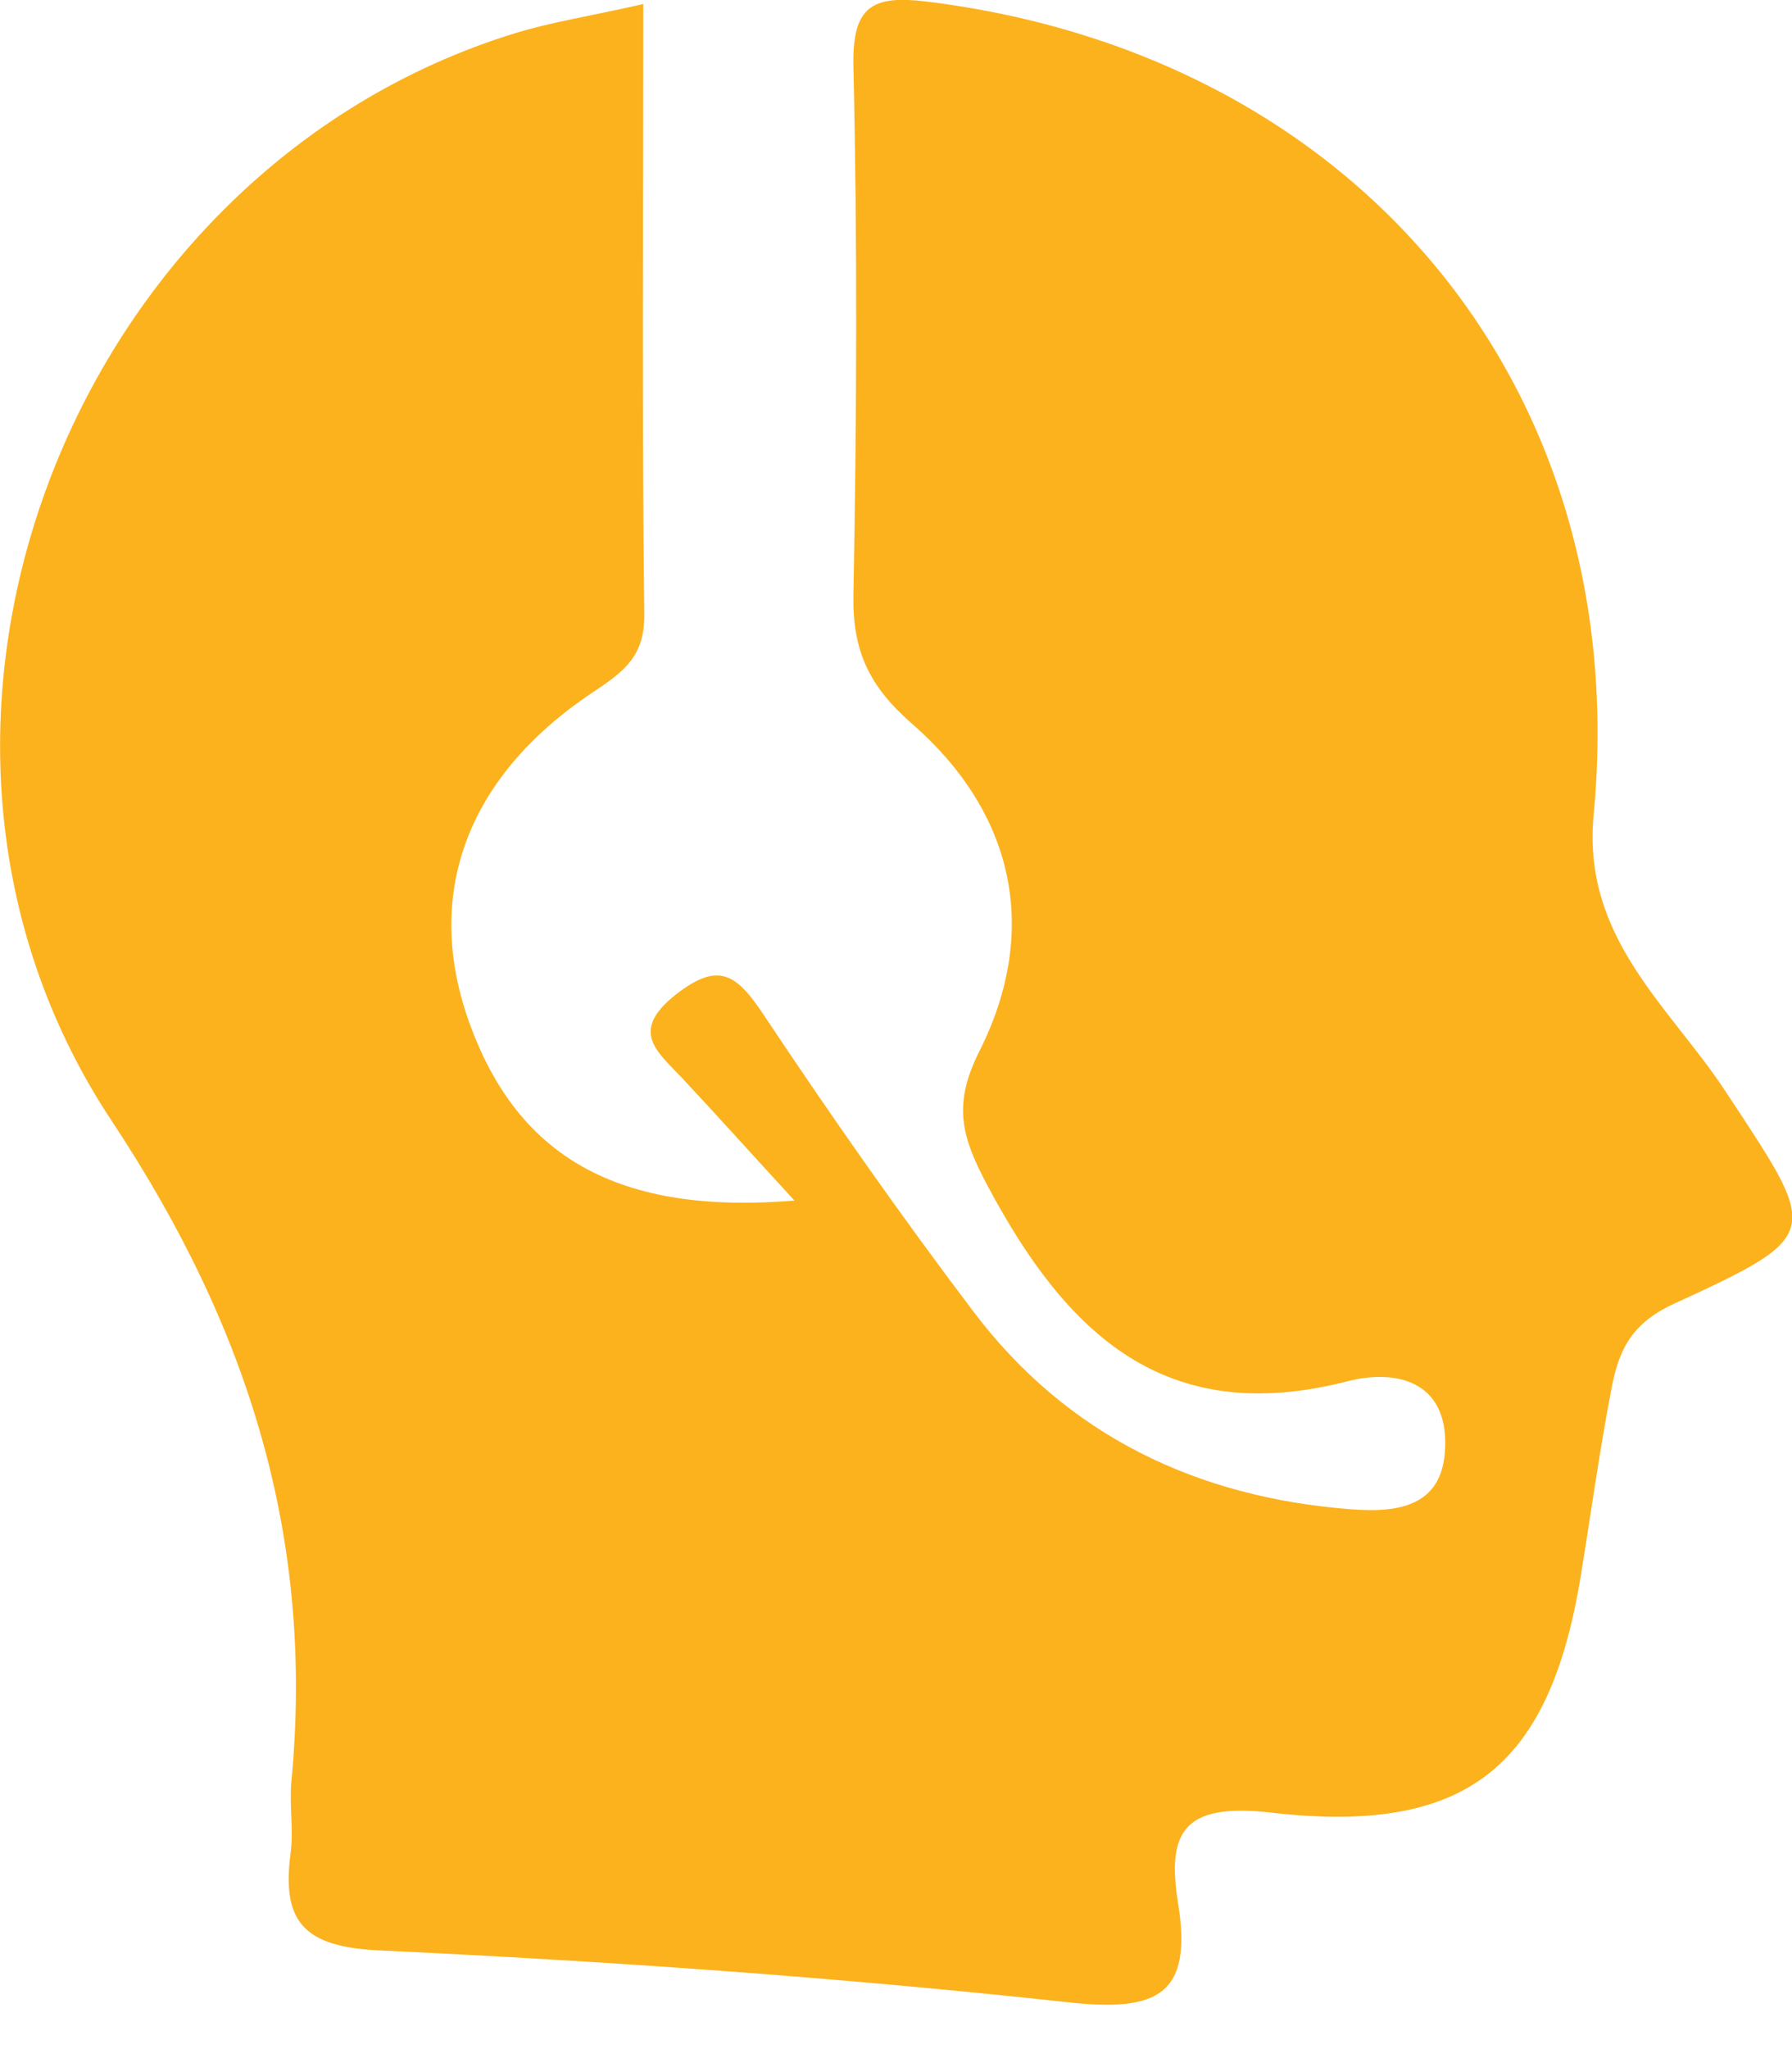 <svg width="35" height="40" viewBox="0 0 35 40" fill="none" xmlns="http://www.w3.org/2000/svg">
<g clip-path="url(#clip0_459_14323)">
<path d="M12.564 0.079C12.564 4.197 12.537 8.091 12.583 11.985C12.597 12.82 12.176 13.116 11.564 13.524C9.077 15.188 8.262 17.51 9.183 20.009C10.13 22.588 12.077 23.719 15.517 23.436C14.682 22.529 14.011 21.779 13.32 21.042C12.847 20.536 12.287 20.141 13.188 19.424C14.044 18.747 14.392 19.029 14.912 19.805C16.221 21.772 17.582 23.713 19.01 25.6C20.845 28.028 23.384 29.231 26.383 29.462C27.245 29.527 28.179 29.448 28.225 28.271C28.284 26.923 27.219 26.732 26.324 26.962C22.753 27.883 20.832 26.035 19.299 23.167C18.786 22.206 18.595 21.581 19.128 20.522C20.312 18.168 19.819 15.872 17.806 14.122C16.971 13.392 16.648 12.701 16.668 11.61C16.734 8.169 16.747 4.723 16.668 1.289C16.642 0.099 17.056 -0.099 18.122 0.033C26.521 1.079 31.915 7.578 31.126 15.905C30.896 18.312 32.612 19.648 33.698 21.299C35.526 24.074 35.651 24.094 32.698 25.449C31.823 25.85 31.606 26.403 31.468 27.14C31.238 28.337 31.073 29.547 30.876 30.751C30.271 34.48 28.666 35.829 24.811 35.382C23.121 35.191 22.785 35.756 23.009 37.151C23.305 38.966 22.581 39.276 20.852 39.085C16.372 38.598 11.873 38.282 7.38 38.072C5.914 37.999 5.499 37.493 5.677 36.164C5.736 35.71 5.65 35.243 5.69 34.789C6.144 30.04 4.868 25.936 2.184 21.884C-2.887 14.247 1.349 3.335 10.051 0.651C10.774 0.428 11.524 0.316 12.564 0.079Z" fill="#FCB21D"/>
</g>
<defs>
<clipPath id="clip0_459_14323">
<rect width="35" height="39.137" fill="white"/>
</clipPath>
</defs>
</svg>

